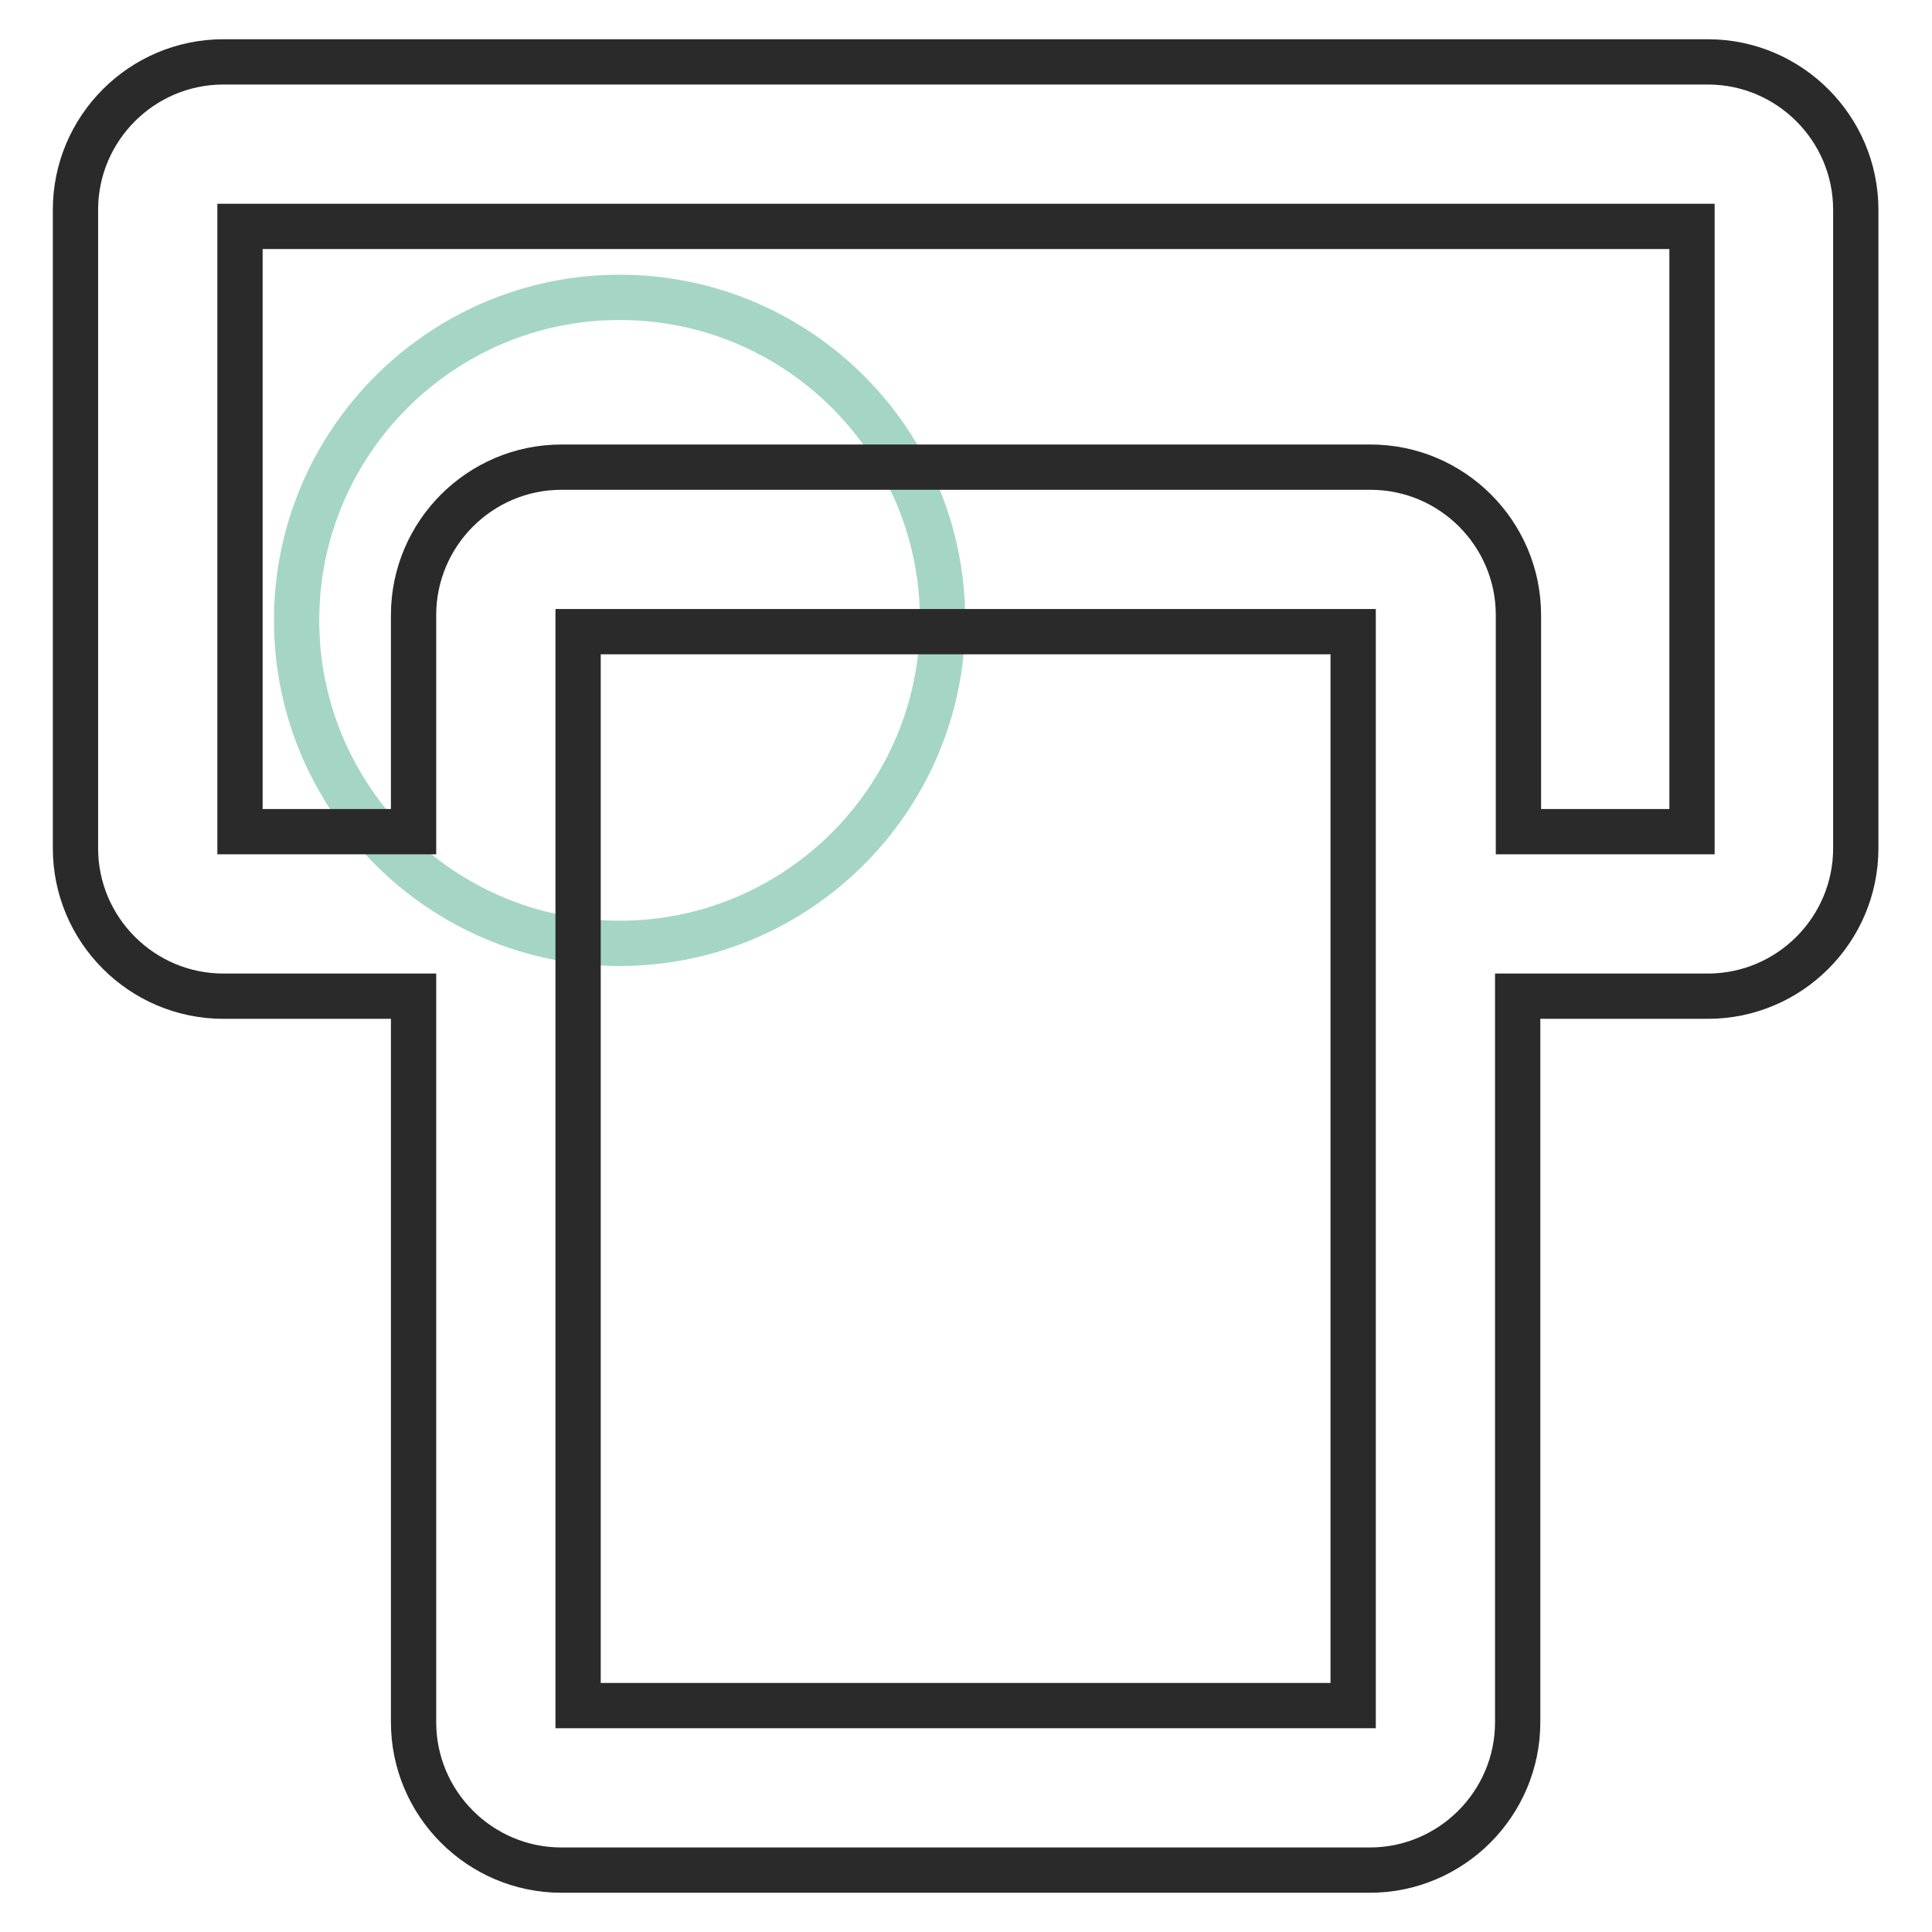 <?xml version="1.0" encoding="utf-8"?>
<!-- Svg Vector Icons : http://www.onlinewebfonts.com/icon -->
<!DOCTYPE svg PUBLIC "-//W3C//DTD SVG 1.1//EN" "http://www.w3.org/Graphics/SVG/1.1/DTD/svg11.dtd">
<svg version="1.1" xmlns="http://www.w3.org/2000/svg" xmlns:xlink="http://www.w3.org/1999/xlink" x="0px" y="0px" viewBox="0 0 256 256" enable-background="new 0 0 256 256" xml:space="preserve">
<g> <path stroke-width="6" fill-opacity="0" stroke="#a5d6c5"  d="M39.3,82.2c0,23.6,19.2,42.8,42.8,42.8c23.6,0,42.8-19.2,42.8-42.8c0-23.7-19.2-42.8-42.8-42.8 C58.5,39.4,39.3,58.6,39.3,82.2z"/> <path stroke-width="6" fill-opacity="0" stroke="#2a2a2a"  d="M226.3,8.2H29.6C18.8,8.2,10,17,10,27.8v84.6c0,10.8,8.8,19.6,19.6,19.6h25.2v96.2 c0,10.8,8.8,19.6,19.6,19.6h107.1c10.8,0,19.6-8.8,19.6-19.6V132h25.2c10.8,0,19.6-8.8,19.6-19.6V27.8 C245.9,17,237.1,8.2,226.3,8.2L226.3,8.2z M179.3,226H76.6V83.7h102.7V226z M224.2,110.2h-23V81.5c0-10.8-8.8-19.6-19.6-19.6H74.4 c-10.8,0-19.6,8.8-19.6,19.6v28.7h-23V30h192.4L224.2,110.2L224.2,110.2z"/></g>
</svg>